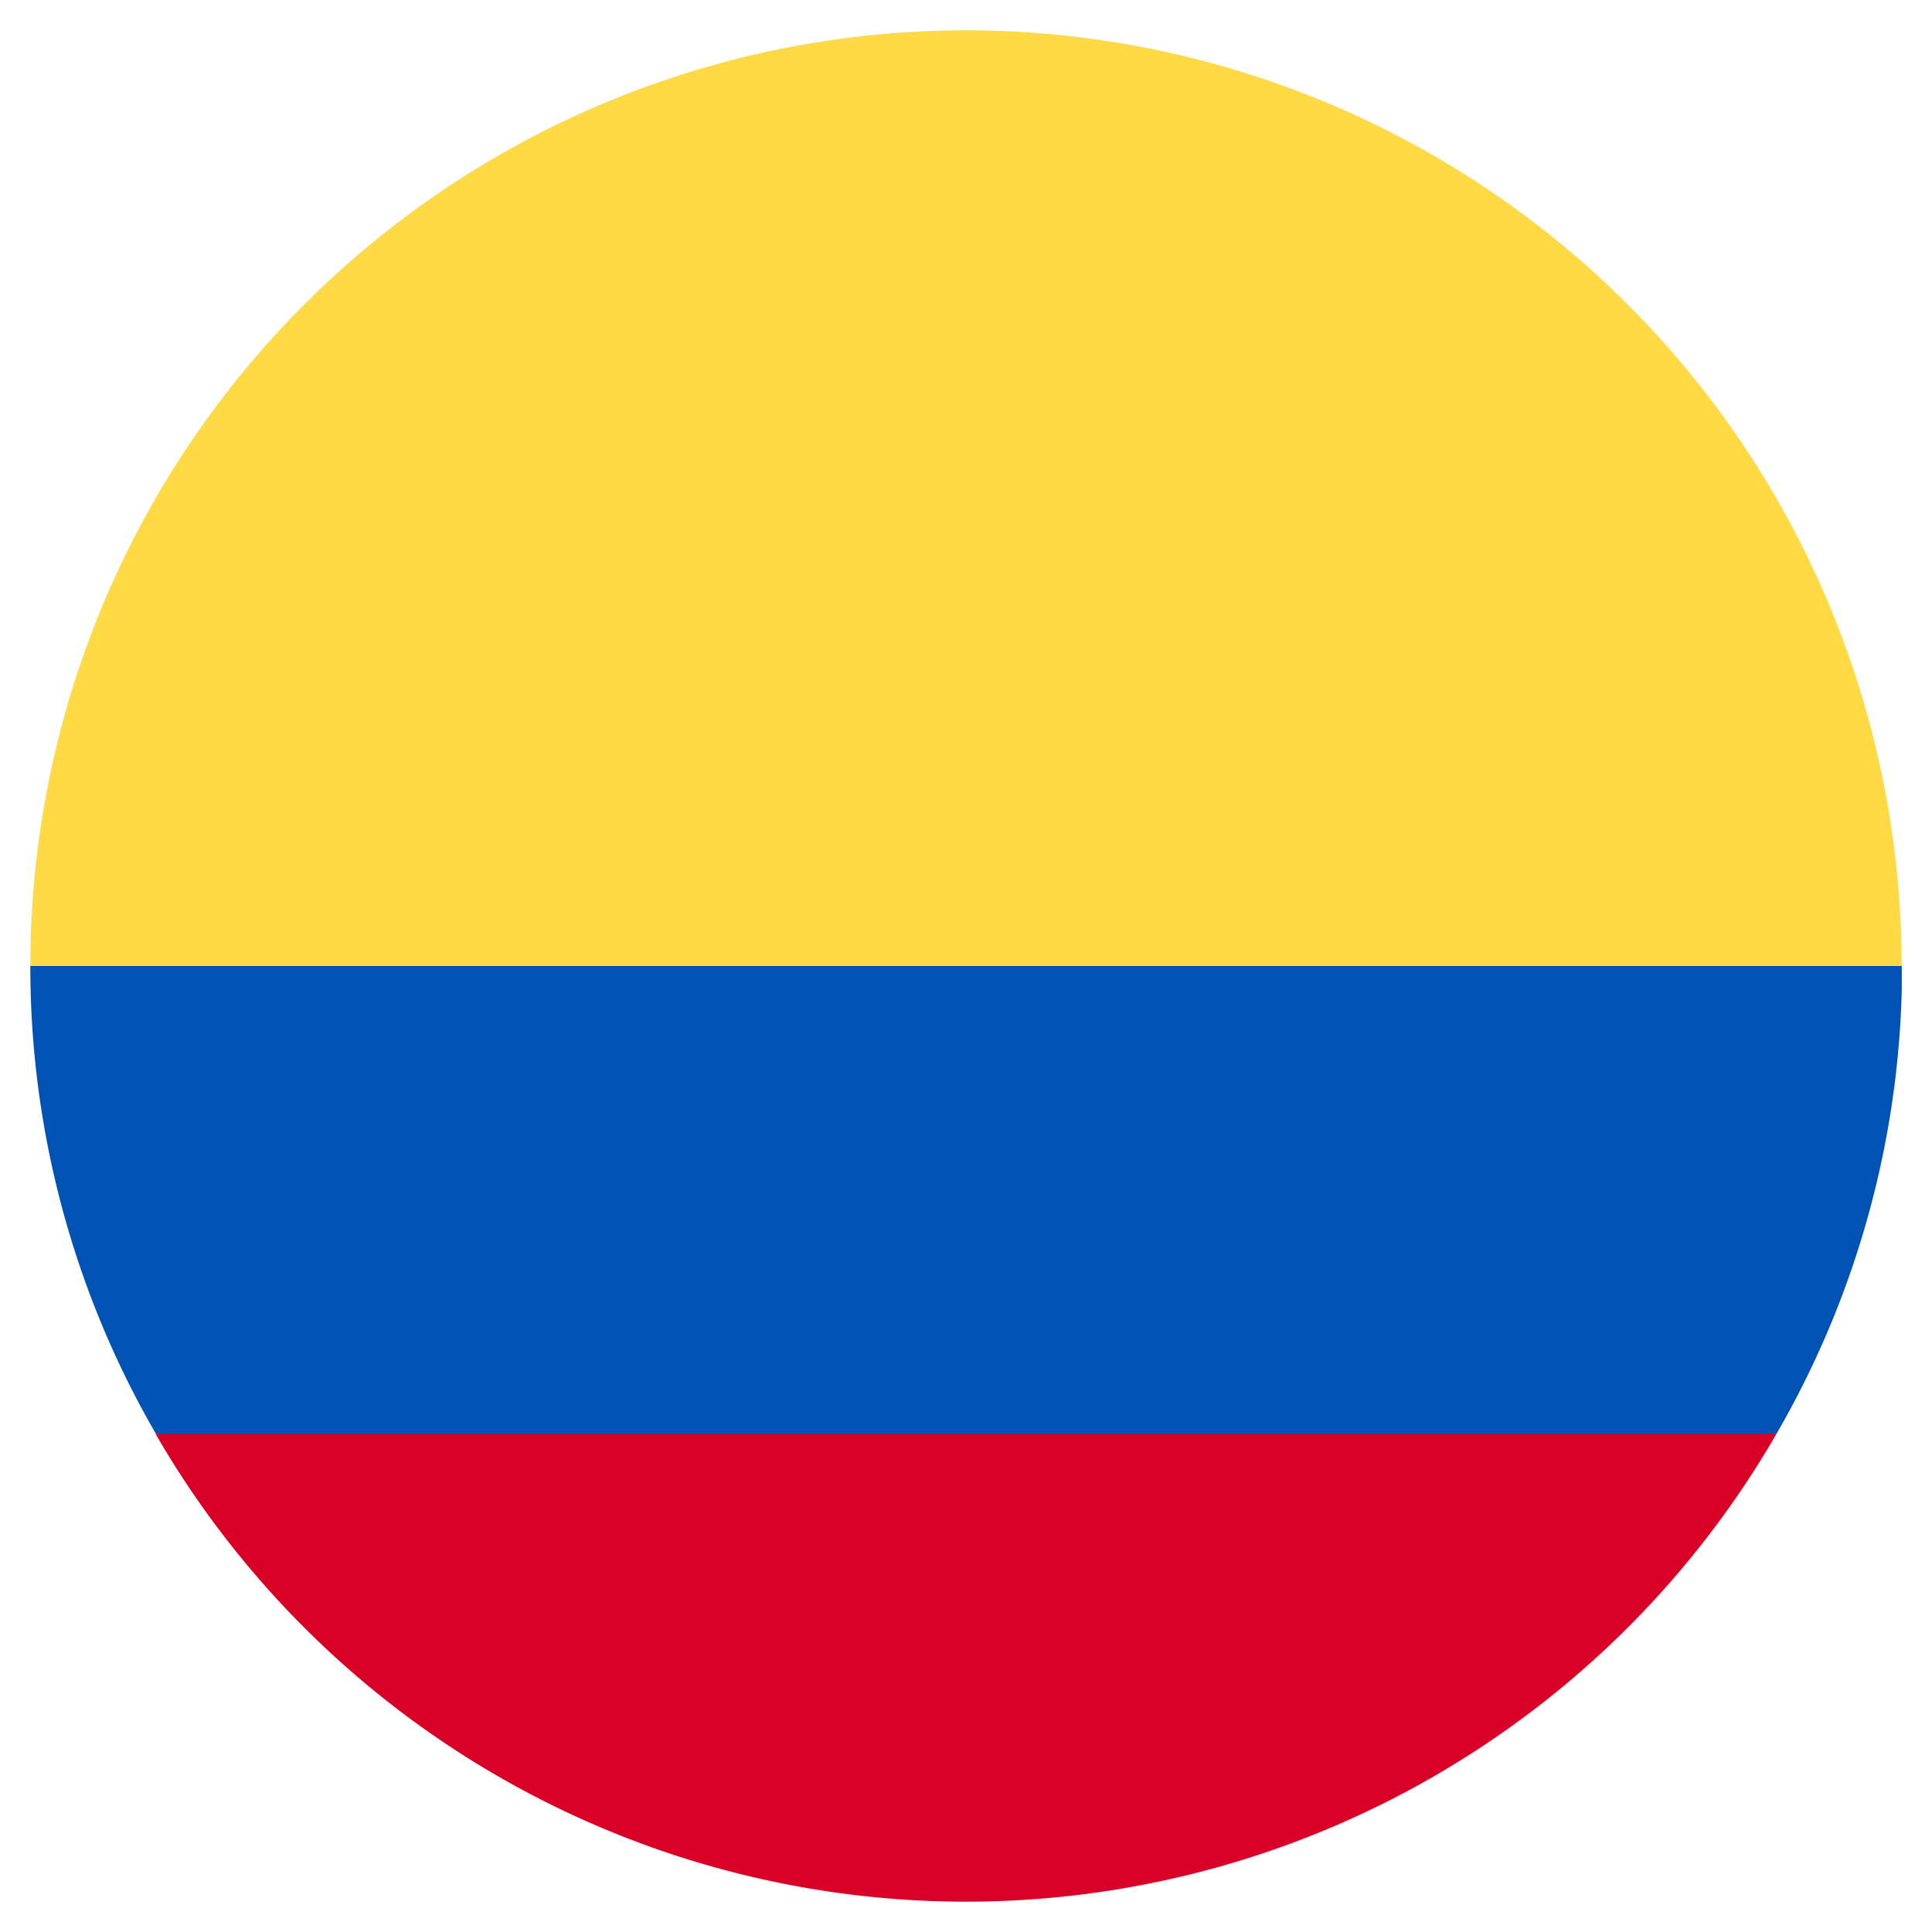 <svg xmlns="http://www.w3.org/2000/svg" xmlns:xlink="http://www.w3.org/1999/xlink" id="Capa_1" data-name="Capa 1" viewBox="0 0 200 200"><defs><style>.cls-1{fill:none;}.cls-2{clip-path:url(#clip-path);}.cls-3{fill:#ffda44;}.cls-4{fill:#d80027;}.cls-5{fill:#0052b4;}</style><clipPath id="clip-path"><rect class="cls-1" x="3.14" y="3.14" width="193.73" height="193.73"></rect></clipPath></defs><g id="Ilustraci&#xF3;n_5" data-name="Ilustraci&#xF3;n 5"><g class="cls-2"><g class="cls-2"><path class="cls-3" d="M3.14,100a96.86,96.86,0,0,1,193.72,0L100,108.42Z"></path><path class="cls-4" d="M16.1,148.43a96.89,96.89,0,0,0,167.8,0L100,142.11Z"></path><path class="cls-5" d="M183.9,148.43a96.44,96.44,0,0,0,13-48.43H3.14a96.44,96.44,0,0,0,13,48.43Z"></path></g></g></g></svg>